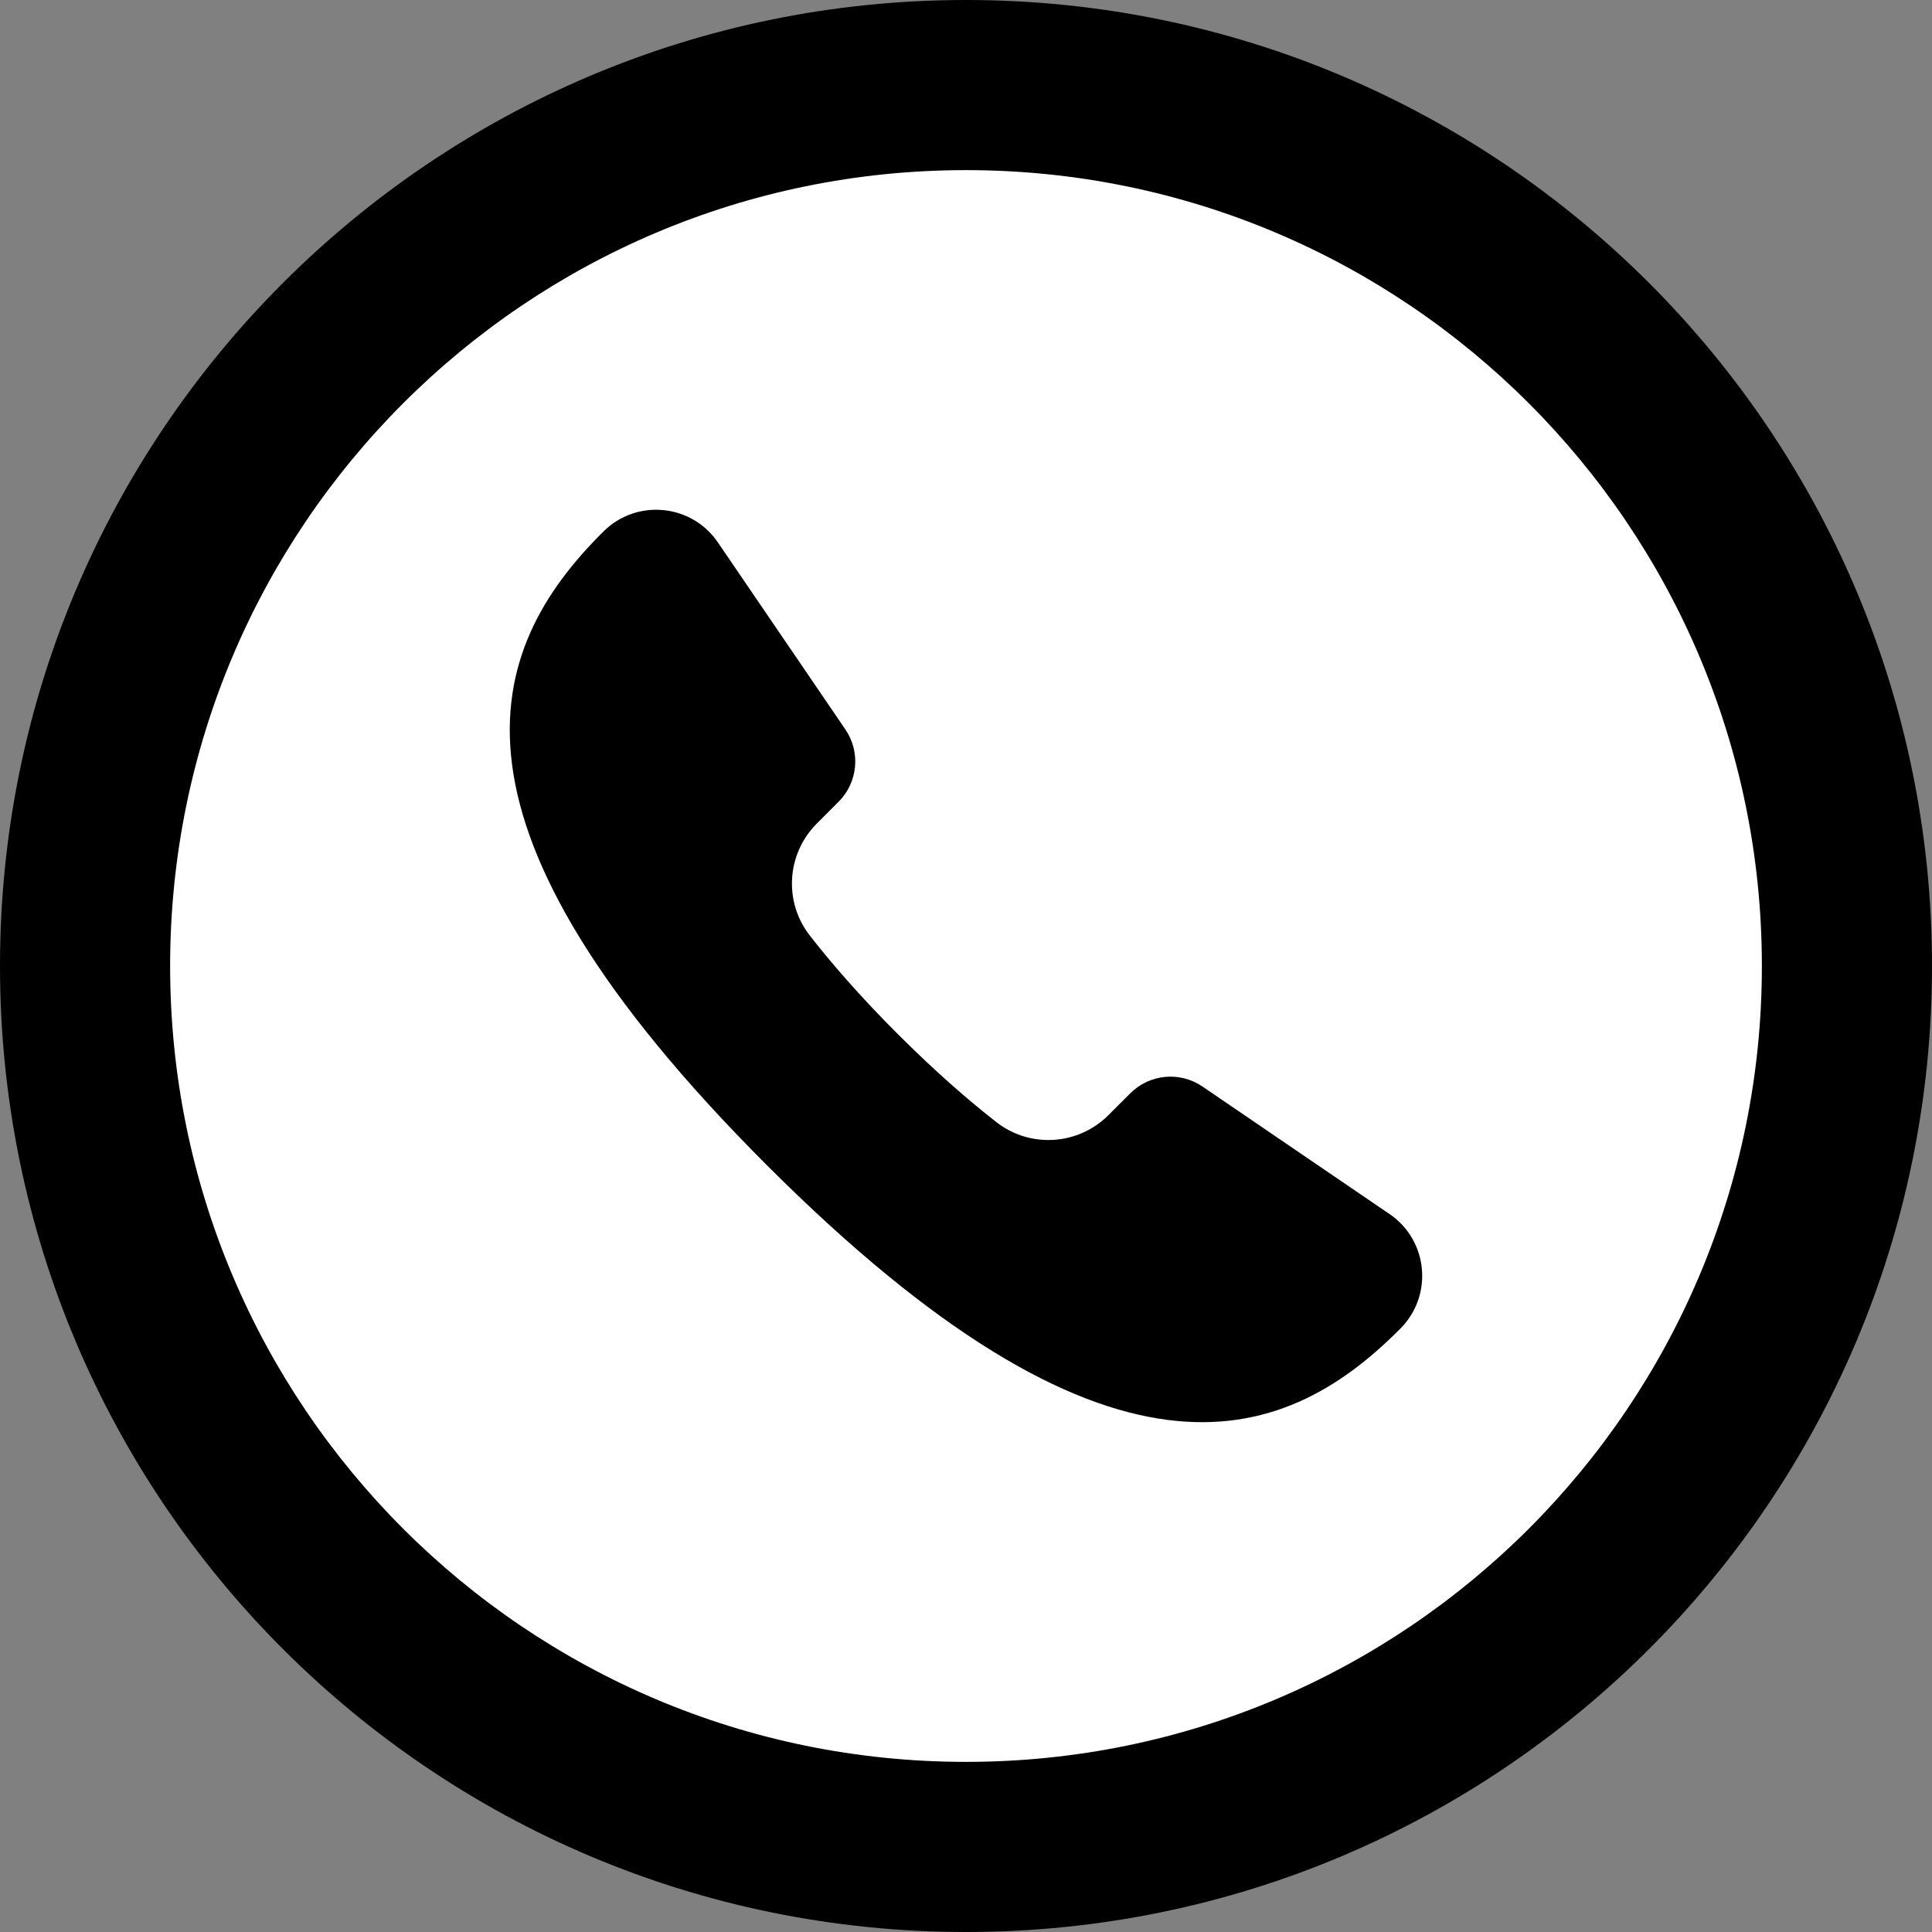 <?xml version="1.0" encoding="UTF-8"?>
<svg id="Ebene_1" data-name="Ebene 1" xmlns="http://www.w3.org/2000/svg" width="494" height="494" viewBox="0 0 494 494">
  <rect x="0" y="0" width="494" height="494" fill="#808080" stroke="none"/>
  <defs>
    <style>
      .cls-1 {
        fill: #000;
      }

      .cls-1, .cls-2 {
        stroke-width: 0px;
      }

      .cls-2 {
        fill: #fff;
      }
    </style>
  </defs>
  <circle class="cls-2" cx="247.03" cy="247.44" r="216"/>
  <path class="cls-1" d="M355.3,310.43l-47.84-32.61c-5.76-3.93-13.5-3.21-18.44,1.72l-5.64,5.63c-7.72,7.69-19.97,8.47-28.57,1.78-6.68-5.2-15.23-12.53-25.24-22.53-10-10-17.33-18.56-22.53-25.24-6.69-8.6-5.91-20.84,1.78-28.57l5.63-5.64c4.92-4.94,5.64-12.68,1.72-18.44l-32.61-47.84c-6.75-9.9-20.83-11.22-29.3-2.75l-.25.25c-30.26,30.17-45.26,74.41,42.06,161.73,87.32,87.32,131.56,72.32,161.73,42.06l.25-.25c8.47-8.47,7.15-22.56-2.75-29.31Z"/>
  <path class="cls-1" d="M247,0C110.59,0,0,110.59,0,247s110.59,247,247,247,247-110.59,247-247S383.41,0,247,0ZM247,450.5c-112.39,0-203.5-91.11-203.5-203.5S134.61,43.5,247,43.5s203.5,91.11,203.5,203.5-91.11,203.5-203.5,203.5Z"/>
</svg>